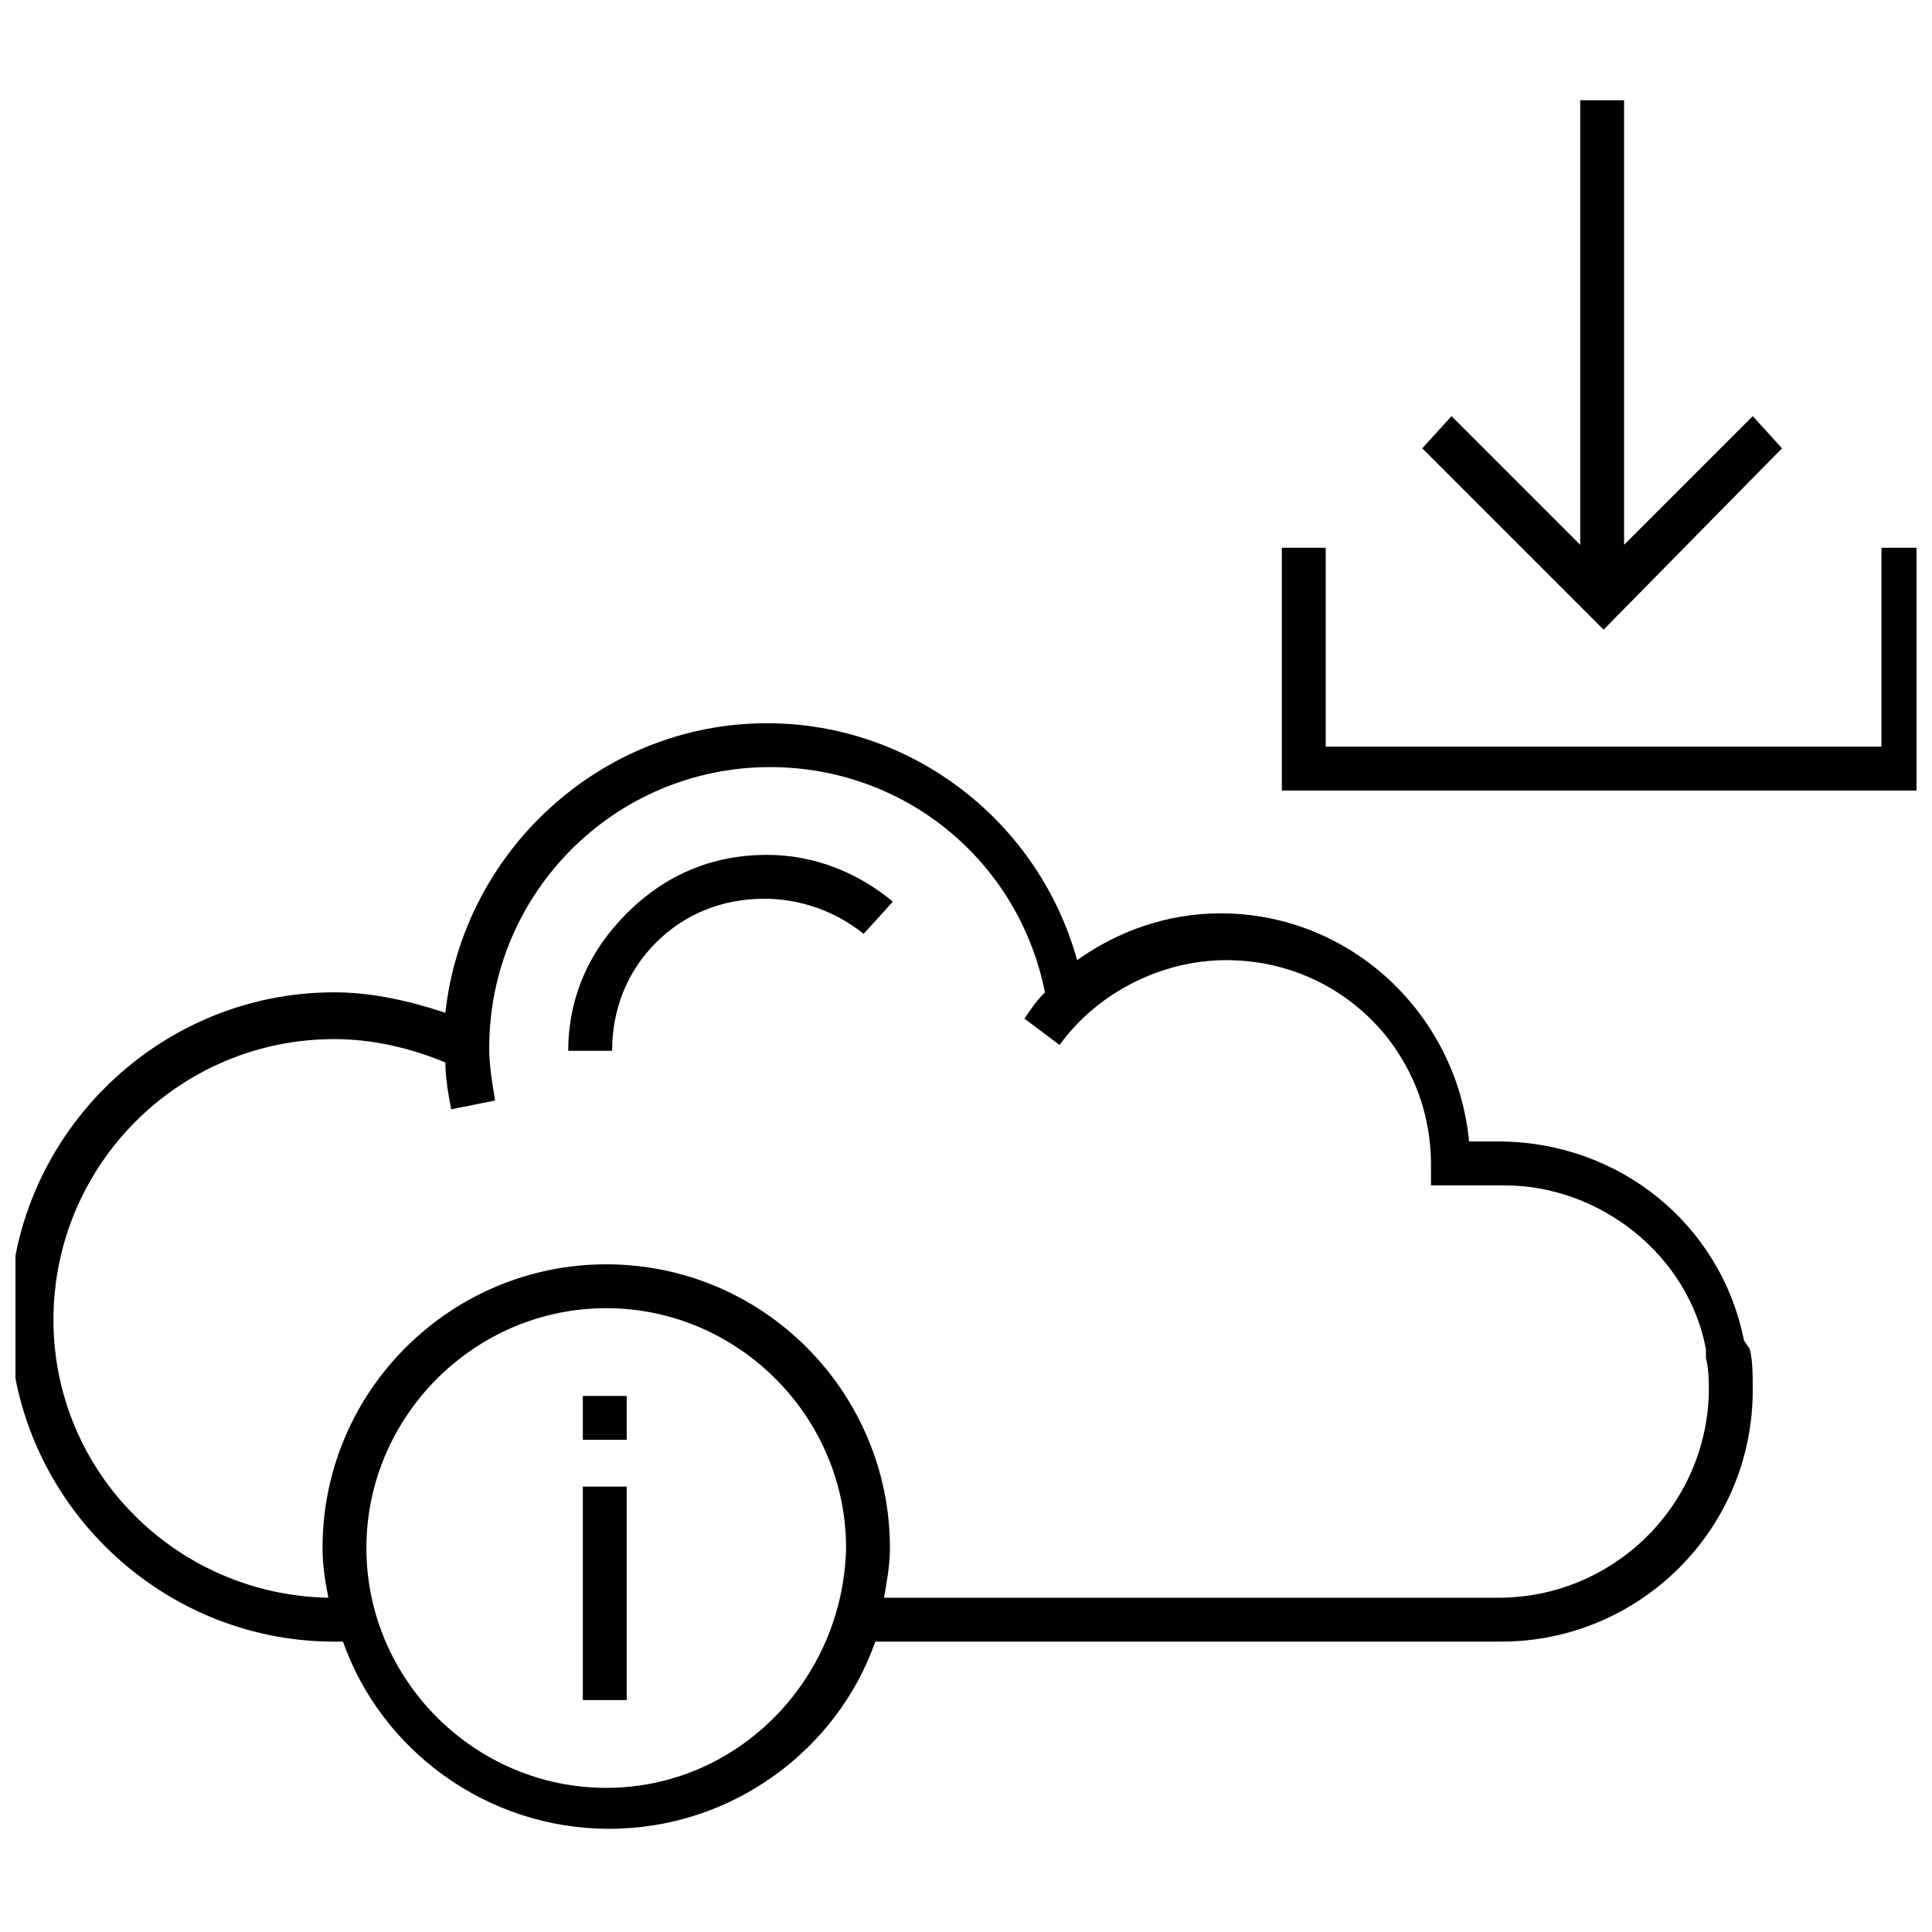<?xml version="1.0" encoding="UTF-8"?>
<!-- Uploaded to: SVG Repo, www.svgrepo.com, Generator: SVG Repo Mixer Tools -->
<svg width="800px" height="800px" version="1.1" viewBox="144 144 512 512" xmlns="http://www.w3.org/2000/svg">
 <defs>
  <clipPath id="b">
   <path d="m148.09 335h460.91v294h-460.91z"/>
  </clipPath>
  <clipPath id="a">
   <path d="m483 289h168.9v65h-168.9z"/>
  </clipPath>
 </defs>
 <path d="m310.09 386.05c-10.078 10.078-15.5 22.477-15.5 36.43h11.625c0-10.852 3.875-20.926 11.625-28.68 7.75-7.75 17.828-11.625 28.68-11.625 9.301 0 18.602 3.102 26.352 9.301l7.75-8.527c-9.301-7.75-20.926-12.402-33.328-12.402-14.723 0.004-27.125 5.426-37.203 15.504z"/>
 <g clip-path="url(#b)">
  <path d="m606.17 499.21c-6.199-31.004-33.328-52.707-65.109-52.707h-7.75c-3.102-33.328-31.004-60.457-65.883-60.457-13.953 0-27.129 4.652-37.98 12.402-10.078-36.43-43.406-62.781-82.16-62.781-44.18 0-80.609 34.105-85.262 76.734-9.301-3.102-19.379-5.426-29.453-5.426-47.281 0-86.035 38.754-86.035 86.035s38.754 86.035 86.035 86.035h2.324c10.078 28.68 37.98 49.605 70.535 49.605 32.555 0 60.457-20.926 70.535-49.605h165.87c36.43 0 66.656-29.453 66.656-66.656 0-3.875 0-7.75-0.773-10.852zm-301.51 118.59c-34.879 0-63.559-28.68-63.559-63.559 0-34.879 28.68-63.559 63.559-63.559 34.879 0 63.559 28.68 63.559 63.559-0.777 34.879-28.68 63.559-63.559 63.559zm236.4-50.383h-162.77c0.773-4.652 1.551-8.527 1.551-13.176 0-41.078-33.328-75.184-75.184-75.184-41.078 0-75.184 33.328-75.184 75.184 0 4.652 0.773 9.301 1.551 13.176-40.305-0.773-72.859-33.328-72.859-73.633 0-41.078 33.328-74.41 74.41-74.41 10.078 0 20.152 2.324 29.453 6.199 0 3.875 0.773 8.527 1.551 12.402l11.625-2.324c-0.773-4.652-1.551-9.301-1.551-13.953 0-41.078 33.328-74.41 74.41-74.41 35.652 0 65.883 24.805 72.859 59.684-2.324 2.324-3.875 4.652-5.426 6.977l9.301 6.977c10.078-13.953 27.129-22.477 44.18-22.477 30.23 0 54.258 24.027 54.258 54.258l-0.004 5.422h19.379c25.578 0 48.832 18.602 53.48 43.406v2.324c0.773 3.102 0.773 6.199 0.773 9.301-0.773 30.23-25.578 54.258-55.805 54.258z"/>
 </g>
 <path d="m298.46 537.96h11.625v56.582h-11.625z"/>
 <path d="m298.46 513.94h11.625v11.625h-11.625z"/>
 <g clip-path="url(#a)">
  <path d="m642.6 289.16v52.707h-147.27v-52.707h-11.629v64.332h170.52v-64.332z"/>
 </g>
 <path d="m616.25 262.81-7.75-8.527-34.105 34.105v-117.82h-11.625v117.82l-34.105-34.105-7.75 8.527 48.055 48.055z"/>
</svg>